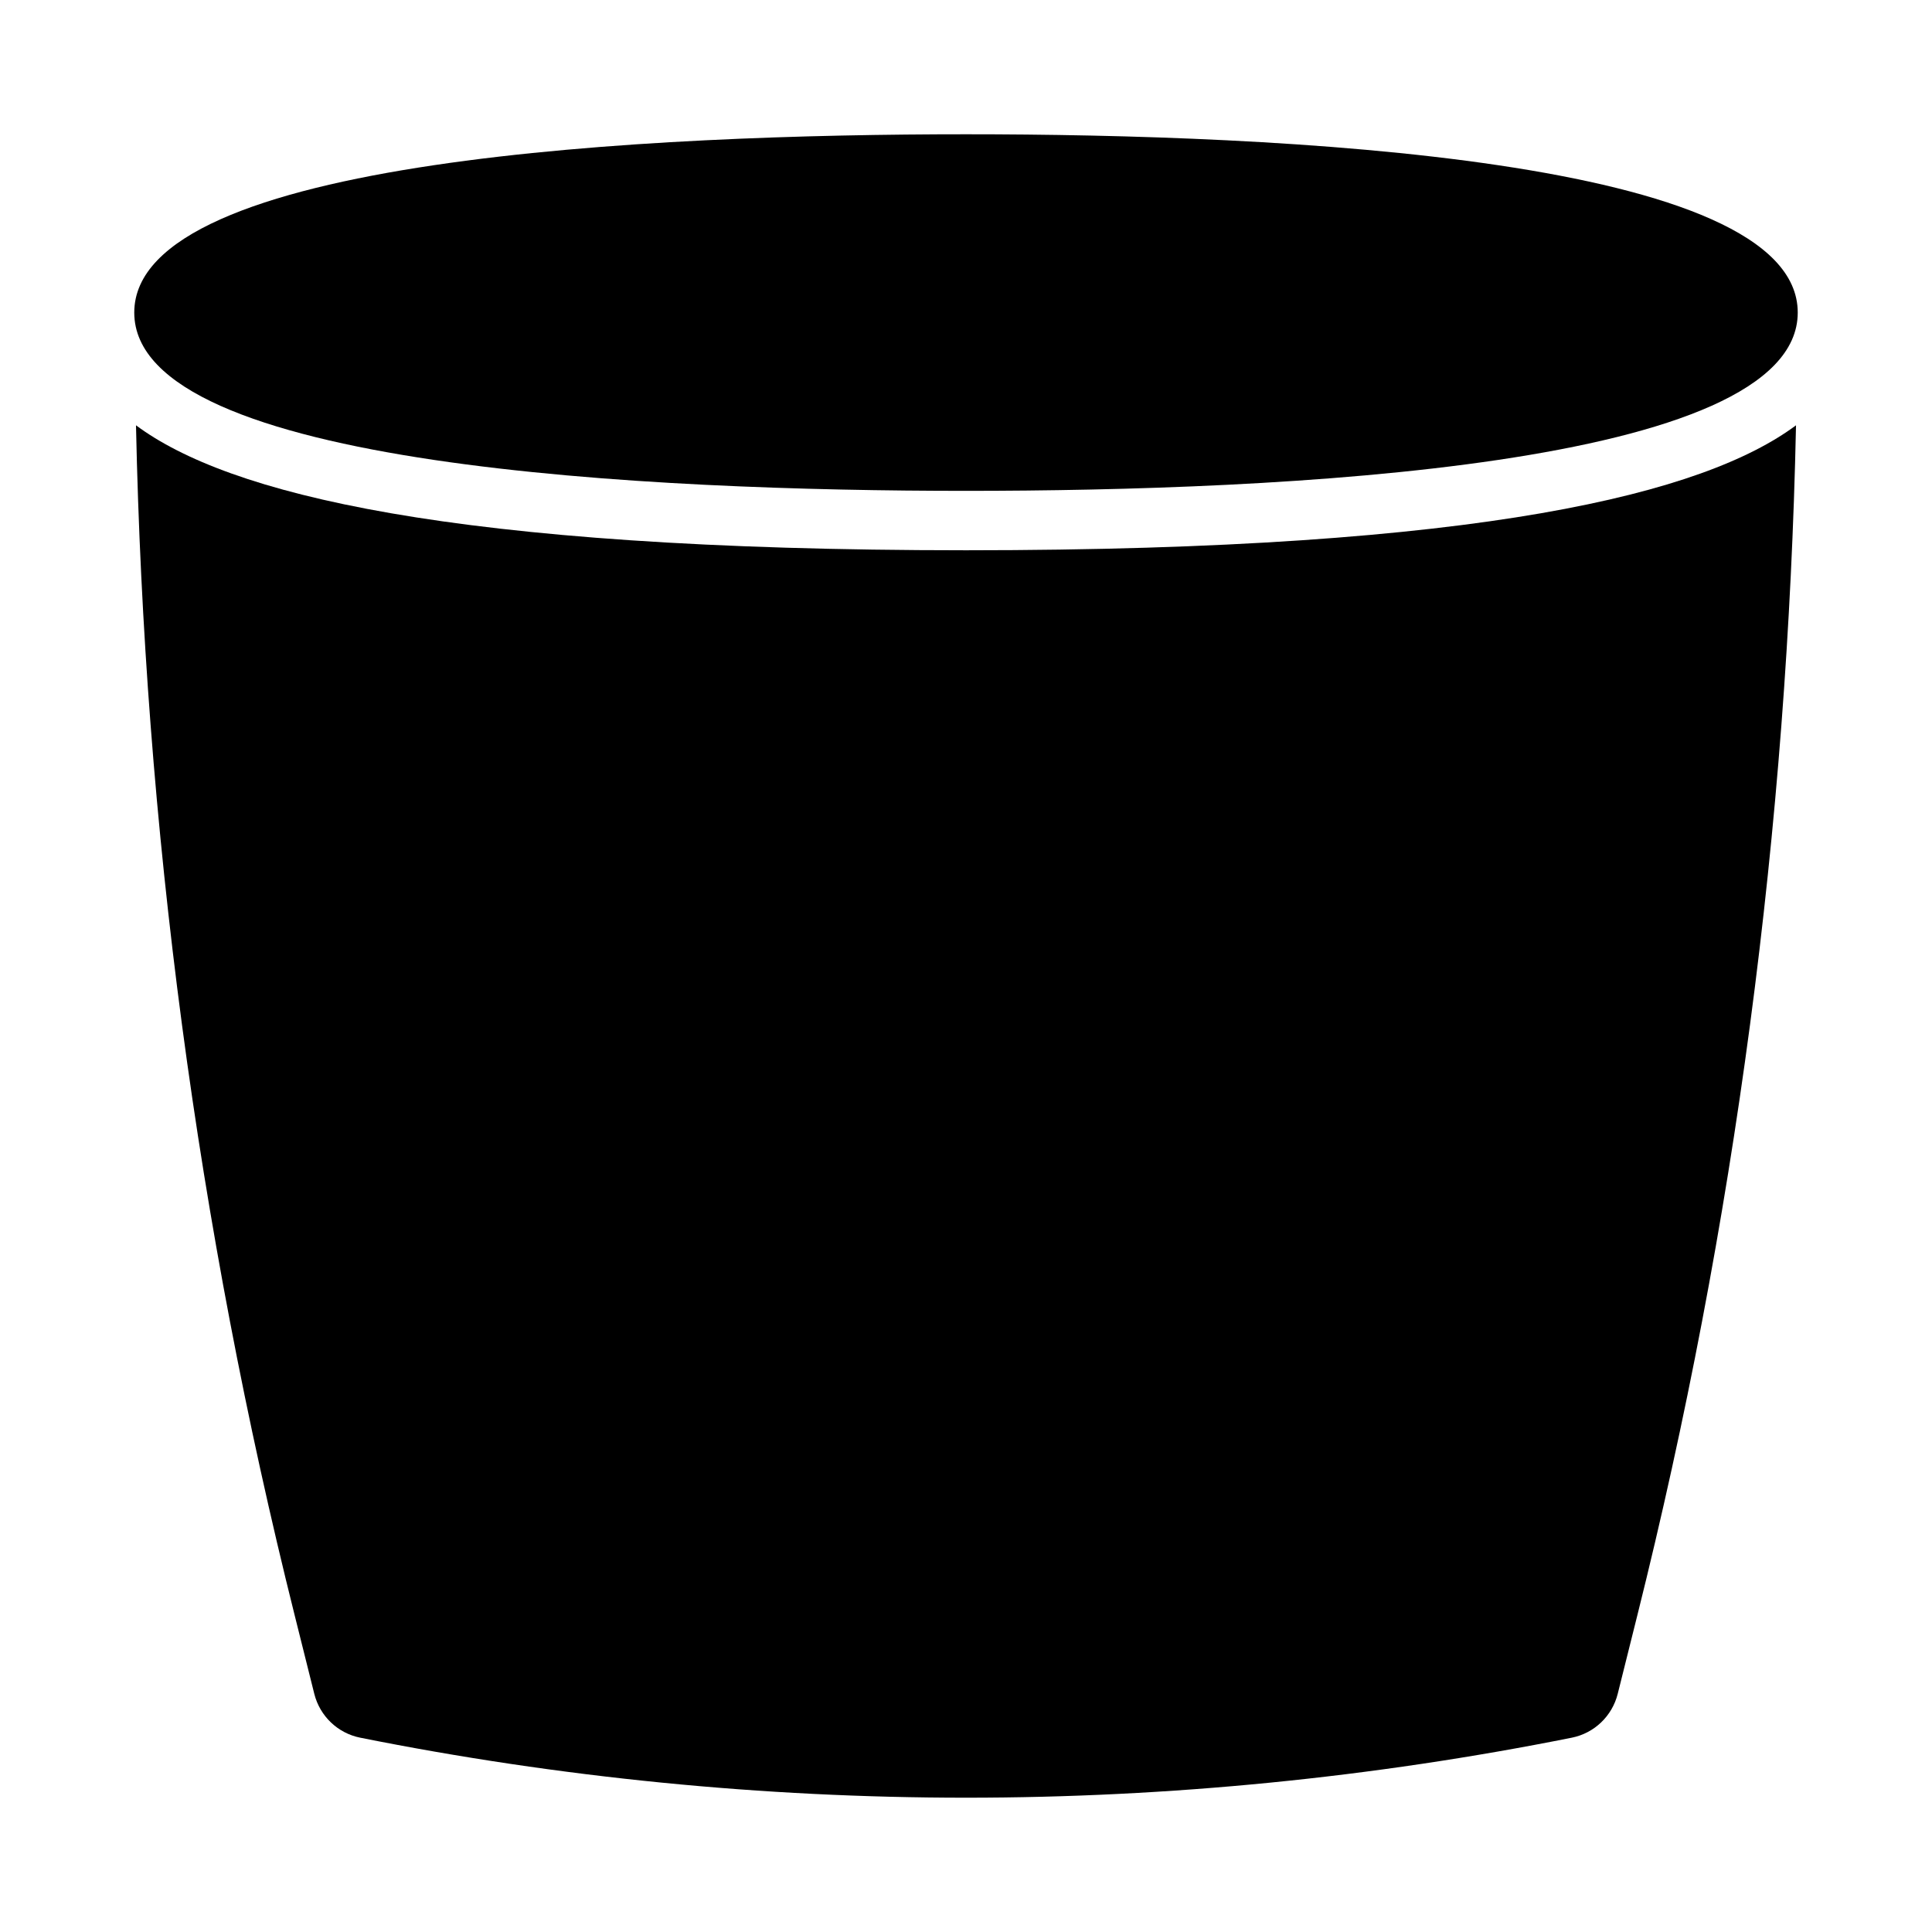 <?xml version="1.0" encoding="UTF-8"?>
<!-- Uploaded to: ICON Repo, www.svgrepo.com, Generator: ICON Repo Mixer Tools -->
<svg fill="#000000" width="800px" height="800px" version="1.1" viewBox="144 144 512 512" xmlns="http://www.w3.org/2000/svg">
 <g>
  <path d="m400 274.08c82.316 0 220.42-6.137 220.42-47.25-0.004-41.109-138.1-47.246-220.42-47.246-82.32 0-220.42 6.137-220.42 47.25 0 41.109 138.1 47.246 220.42 47.246z"/>
  <path d="m180.04 256.71c2.238 106.27 16.242 212.18 42.023 315.25l5.227 20.926c1.477 5.898 6.211 10.43 12.176 11.621 52.738 10.551 106.75 15.902 160.54 15.902 53.781 0 107.79-5.352 160.53-15.902 5.965-1.191 10.699-5.723 12.176-11.621l5.227-20.926c25.781-103.08 39.785-208.99 42.023-315.25-24.207 18-82.715 33.117-219.96 33.117-137.25 0-195.75-15.117-219.96-33.117z"/>
 </g>
</svg>